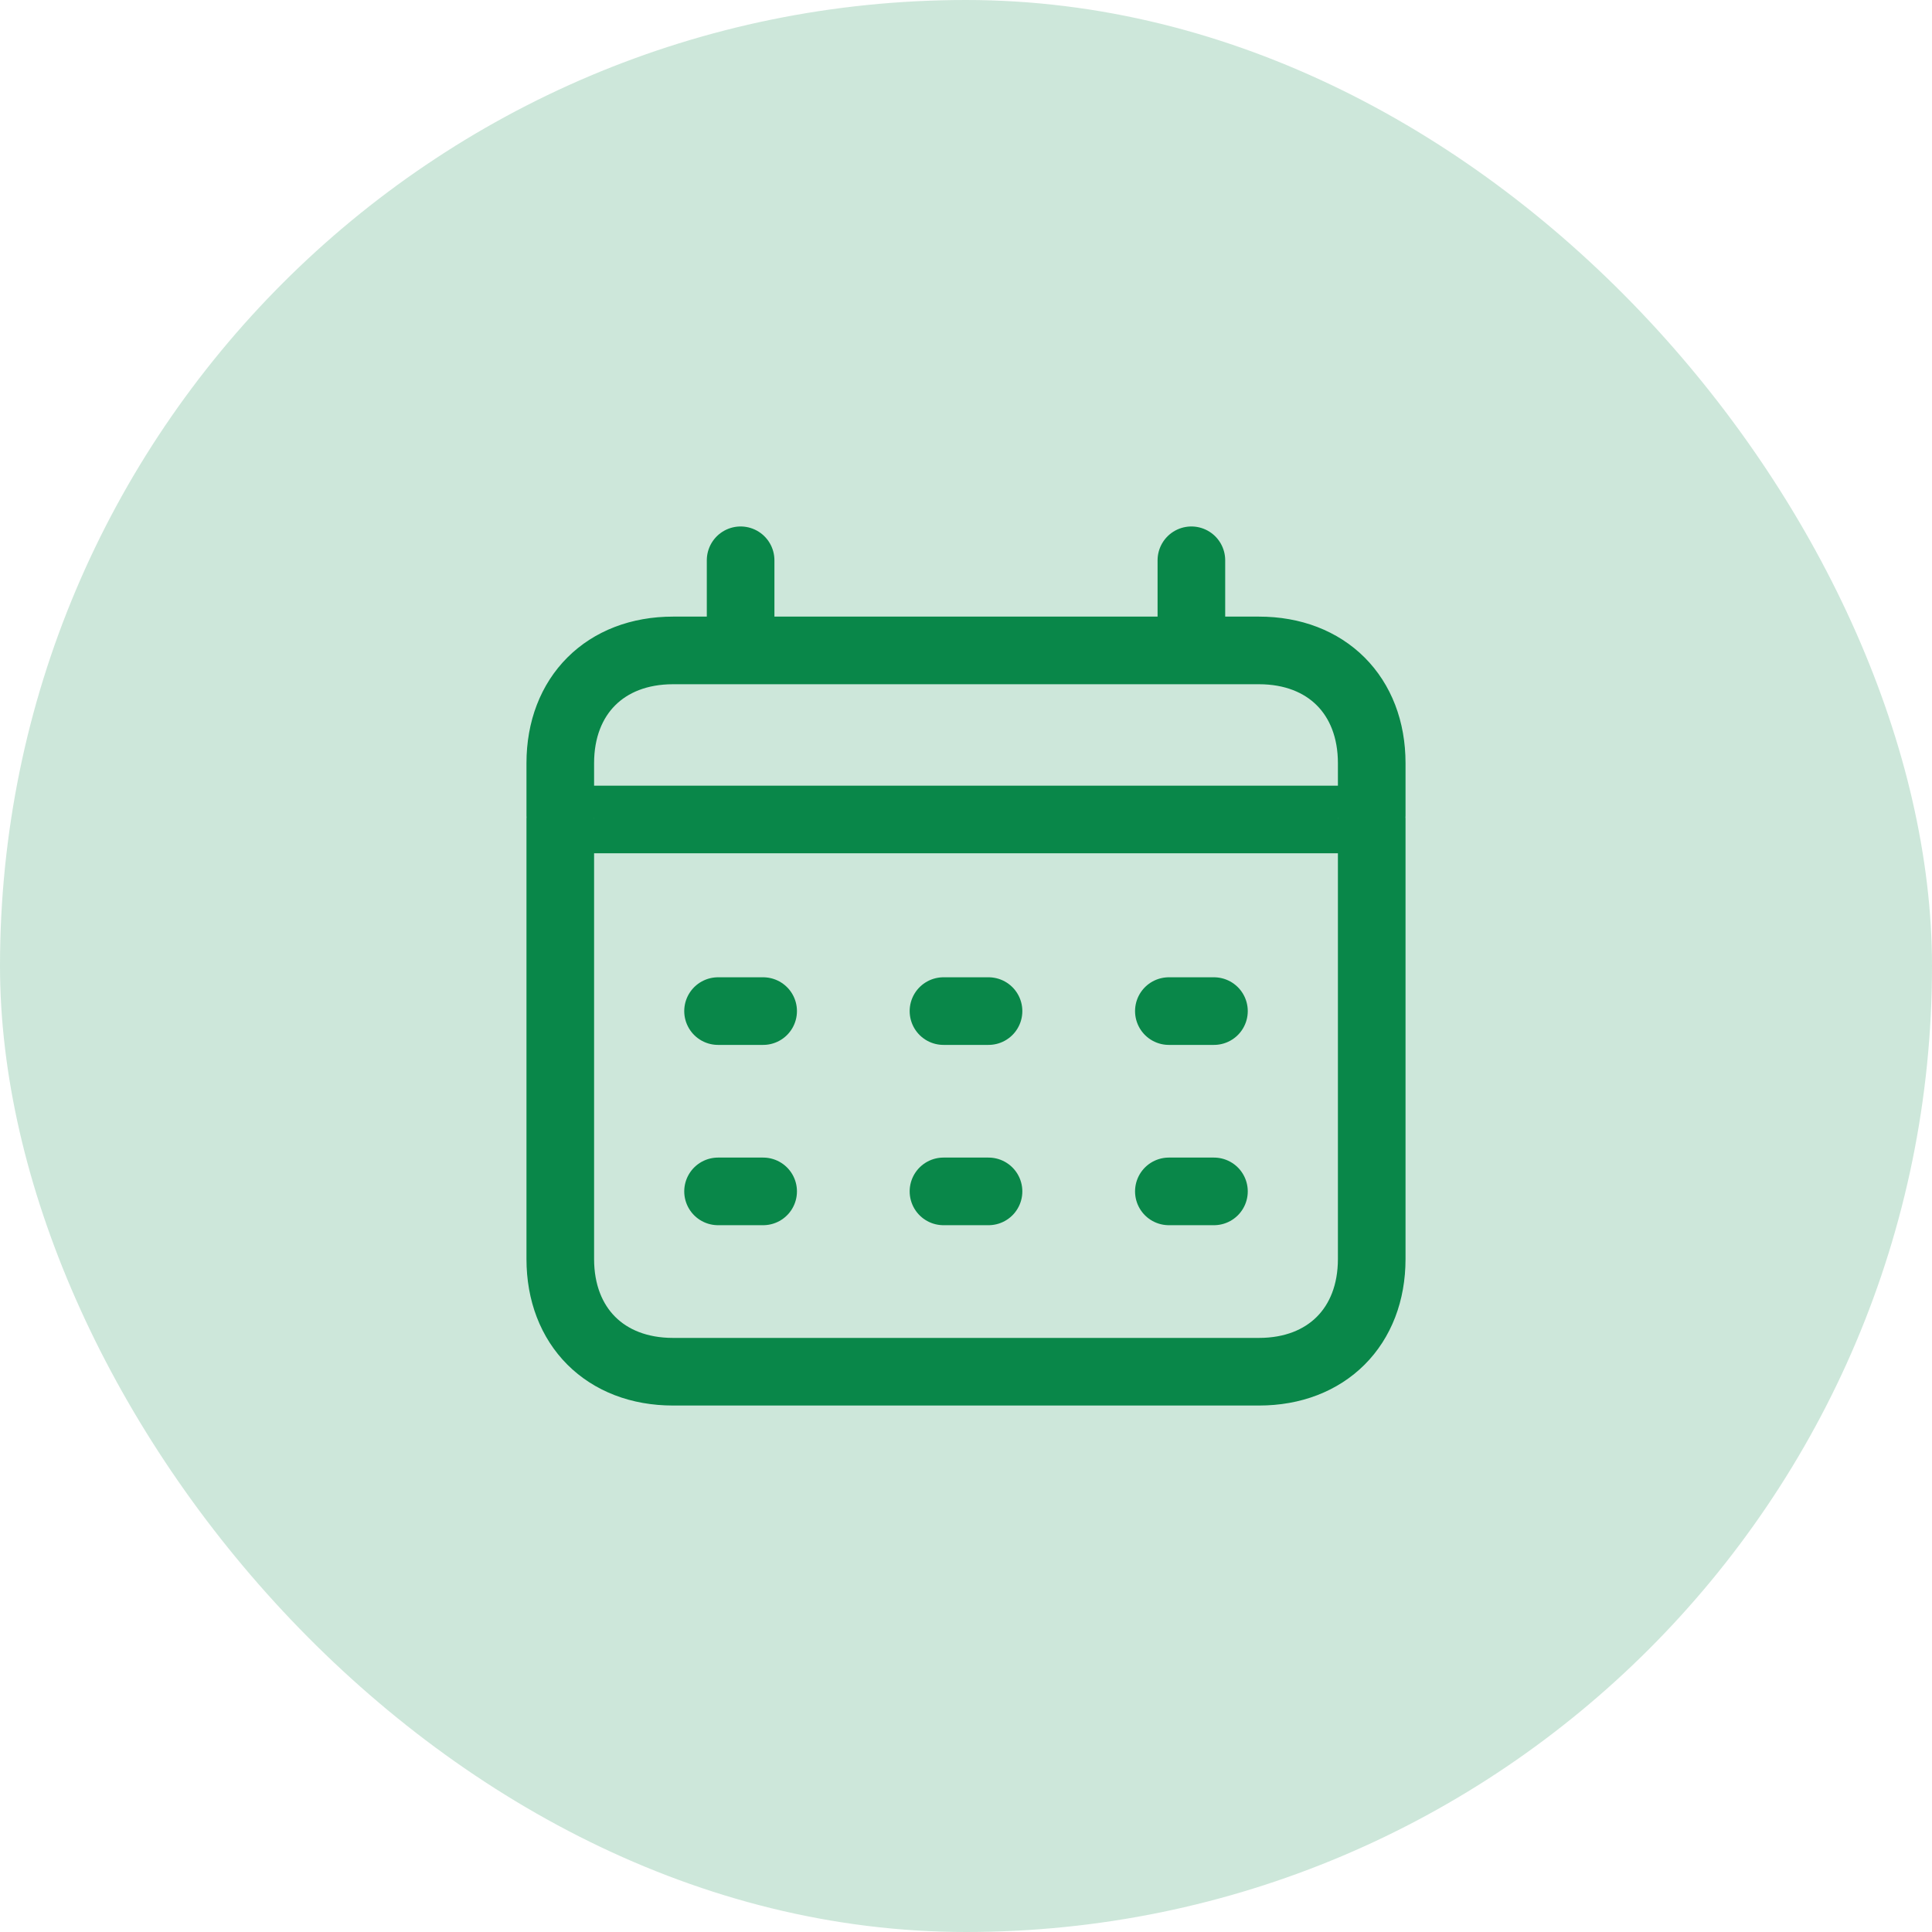 <svg width="50" height="50" viewBox="0 0 50 50" fill="none" xmlns="http://www.w3.org/2000/svg">
<g id="work_schedule">
<rect width="50" height="50" rx="25" fill="#098749" fill-opacity="0.2"/>
<g id="planner">
<path id="vector" d="M14.5 21.208H35.5M14.5 21.208C14.5 21.208 14.5 30.833 14.5 32.583C14.5 34.333 15.667 35.5 17.417 35.5C19.167 35.5 30.833 35.5 32.583 35.5C34.333 35.5 35.5 34.333 35.5 32.583C35.5 30.833 35.5 21.208 35.5 21.208M14.5 21.208C14.5 21.208 14.5 21.5 14.5 19.75C14.5 18 15.667 16.833 17.417 16.833C17.726 16.833 18.346 16.833 19.167 16.833M35.5 21.208C35.5 21.208 35.5 21.5 35.5 19.75C35.5 18 34.333 16.833 32.583 16.833C32.274 16.833 31.654 16.833 30.833 16.833M19.167 16.833V14.5M19.167 16.833C22.164 16.833 27.836 16.833 30.833 16.833M30.833 14.5V16.833M18.583 26.167H19.75M24.417 26.167H25.583M30.25 26.167H31.417M31.417 30.833H30.25M25.583 30.833H24.417M19.75 30.833H18.583" stroke="#098749" stroke-width="1.75" stroke-linecap="round" stroke-linejoin="round"/>
</g>
</g>
</svg>
